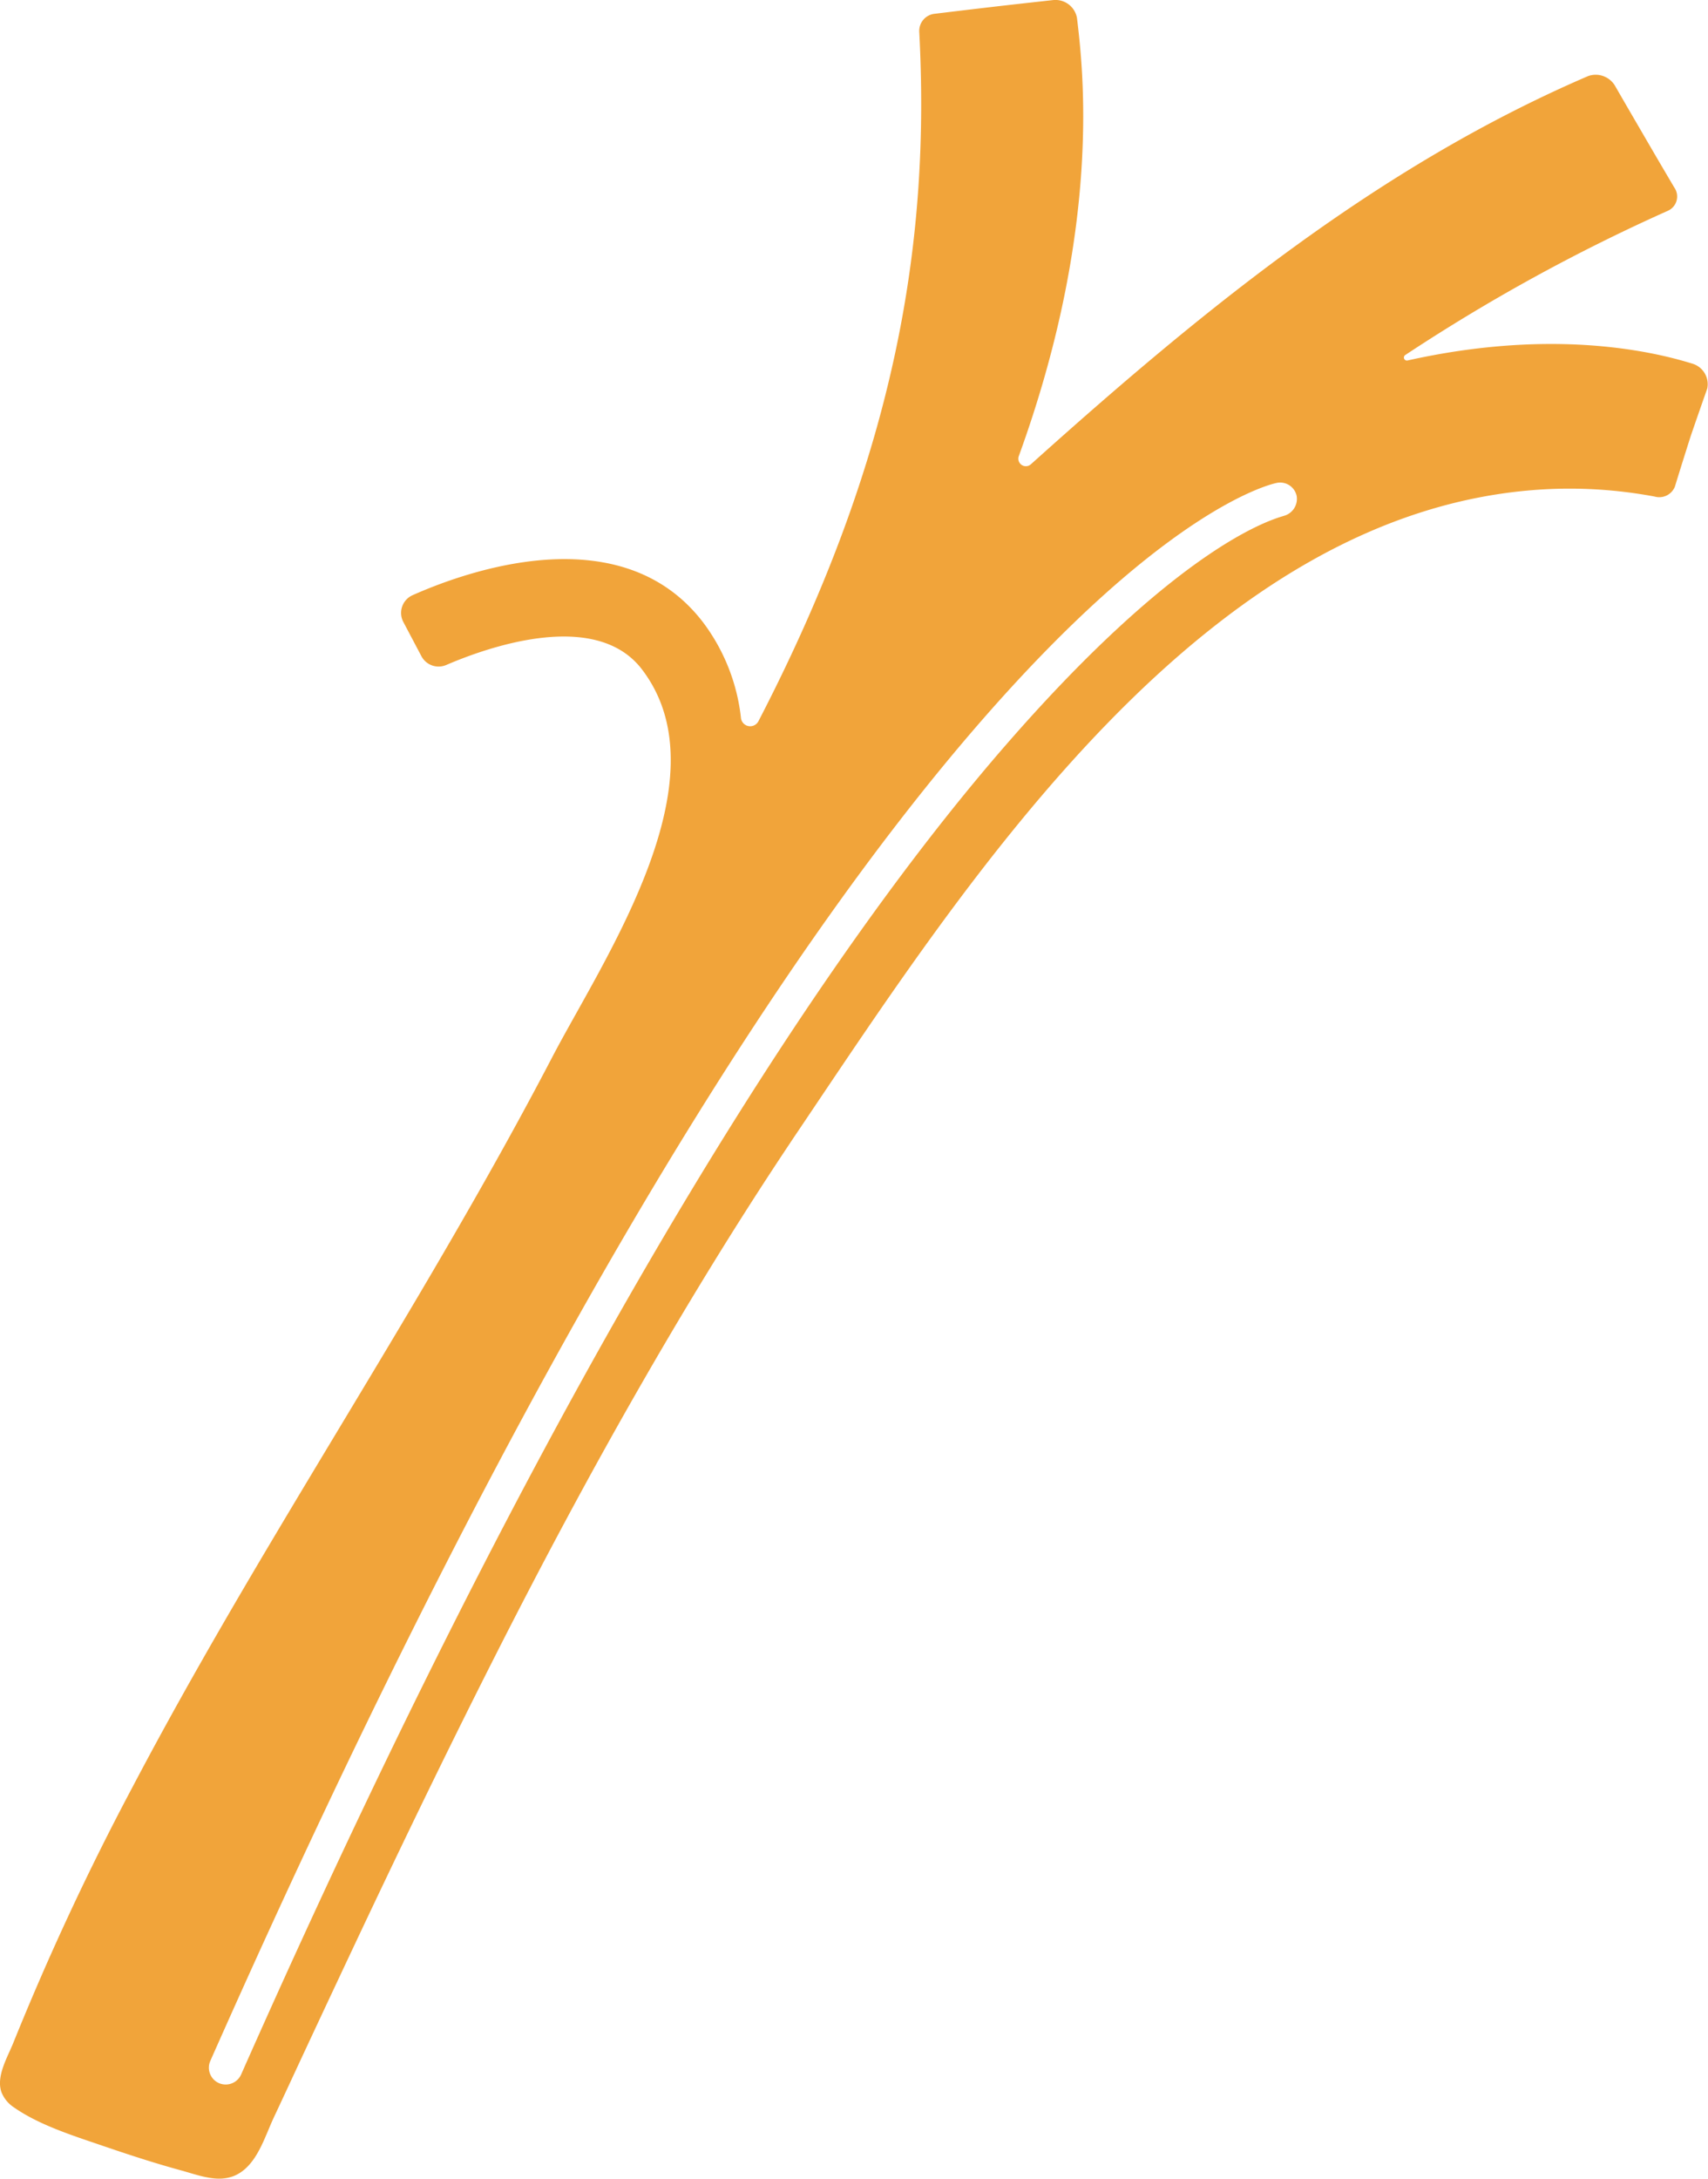 <svg xmlns="http://www.w3.org/2000/svg" width="174.122" height="222.011" viewBox="0 0 174.122 222.011"><path d="M292.656,135.434c-4.272-1.325-14.435-3.557-28.981-.309a.306.306,0,0,1-.233-.556,186.569,186.569,0,0,1,26.776-14.7,1.591,1.591,0,0,0,.652-2.362c-1.216-2.06-1.82-3.09-3.022-5.157s-1.806-3.1-3.008-5.185a2.29,2.29,0,0,0-2.768-1.016c-21.5,9.25-39.433,23.96-56.8,39.556a.766.766,0,0,1-1.229-.838c8.461-23.294,6.565-39.309,5.933-44.625a2.229,2.229,0,0,0-2.445-1.84c-4.821.529-7.231.81-12.052,1.394a1.755,1.755,0,0,0-1.586,1.834c1.1,20.918-2.136,42.75-16.393,70.254a.947.947,0,0,1-1.779-.3,19.784,19.784,0,0,0-3.839-9.738c-8.337-10.954-24.167-5.24-29.647-2.8a1.977,1.977,0,0,0-.934,2.733l1.84,3.482a1.98,1.98,0,0,0,2.534.893c4.2-1.806,15.239-5.734,19.957.46,8.6,11.283-3.99,29.6-9.161,39.515-4.4,8.433-9.134,16.688-13.975,24.874-4.876,8.234-9.862,16.4-14.751,24.627s-9.656,16.5-14.1,24.949a274,274,0,0,0-12.1,25.959c-.584,1.463-1.8,3.454-1.209,5.068a3.312,3.312,0,0,0,1.257,1.525c2.575,1.8,6.009,2.878,9,3.9,2.651.907,5.309,1.779,8.007,2.514,2.225.611,4.567,1.634,6.565-.137,1.47-1.3,2.129-3.544,2.946-5.281,1.064-2.259,2.108-4.526,3.166-6.792q3.173-6.8,6.373-13.57c4.285-9.038,8.646-18.034,13.172-26.955s9.223-17.732,14.181-26.405,10.164-17.21,15.713-25.519c.3-.46.611-.913.92-1.374,17.265-25.636,41.507-63.3,75.947-65.254a47.075,47.075,0,0,1,11.283.735,1.716,1.716,0,0,0,2.06-1.009c.639-2.081.968-3.118,1.628-5.2.666-1.93,1-2.891,1.676-4.814A2.187,2.187,0,0,0,292.656,135.434Zm-41.6,15.527c-.872.288-10.274,2.6-28.314,23.322-16.688,19.167-43.759,58.236-77.98,135.5a1.722,1.722,0,0,1-1.573,1.023,1.768,1.768,0,0,1-.694-.144,1.719,1.719,0,0,1-.872-2.266c66.6-150.39,107.029-160.444,108.712-160.794a1.72,1.72,0,0,1,2.033,1.325A1.792,1.792,0,0,1,251.053,150.961Z" transform="translate(-120.18 -98.393)" fill="#f1a43a"/></svg>